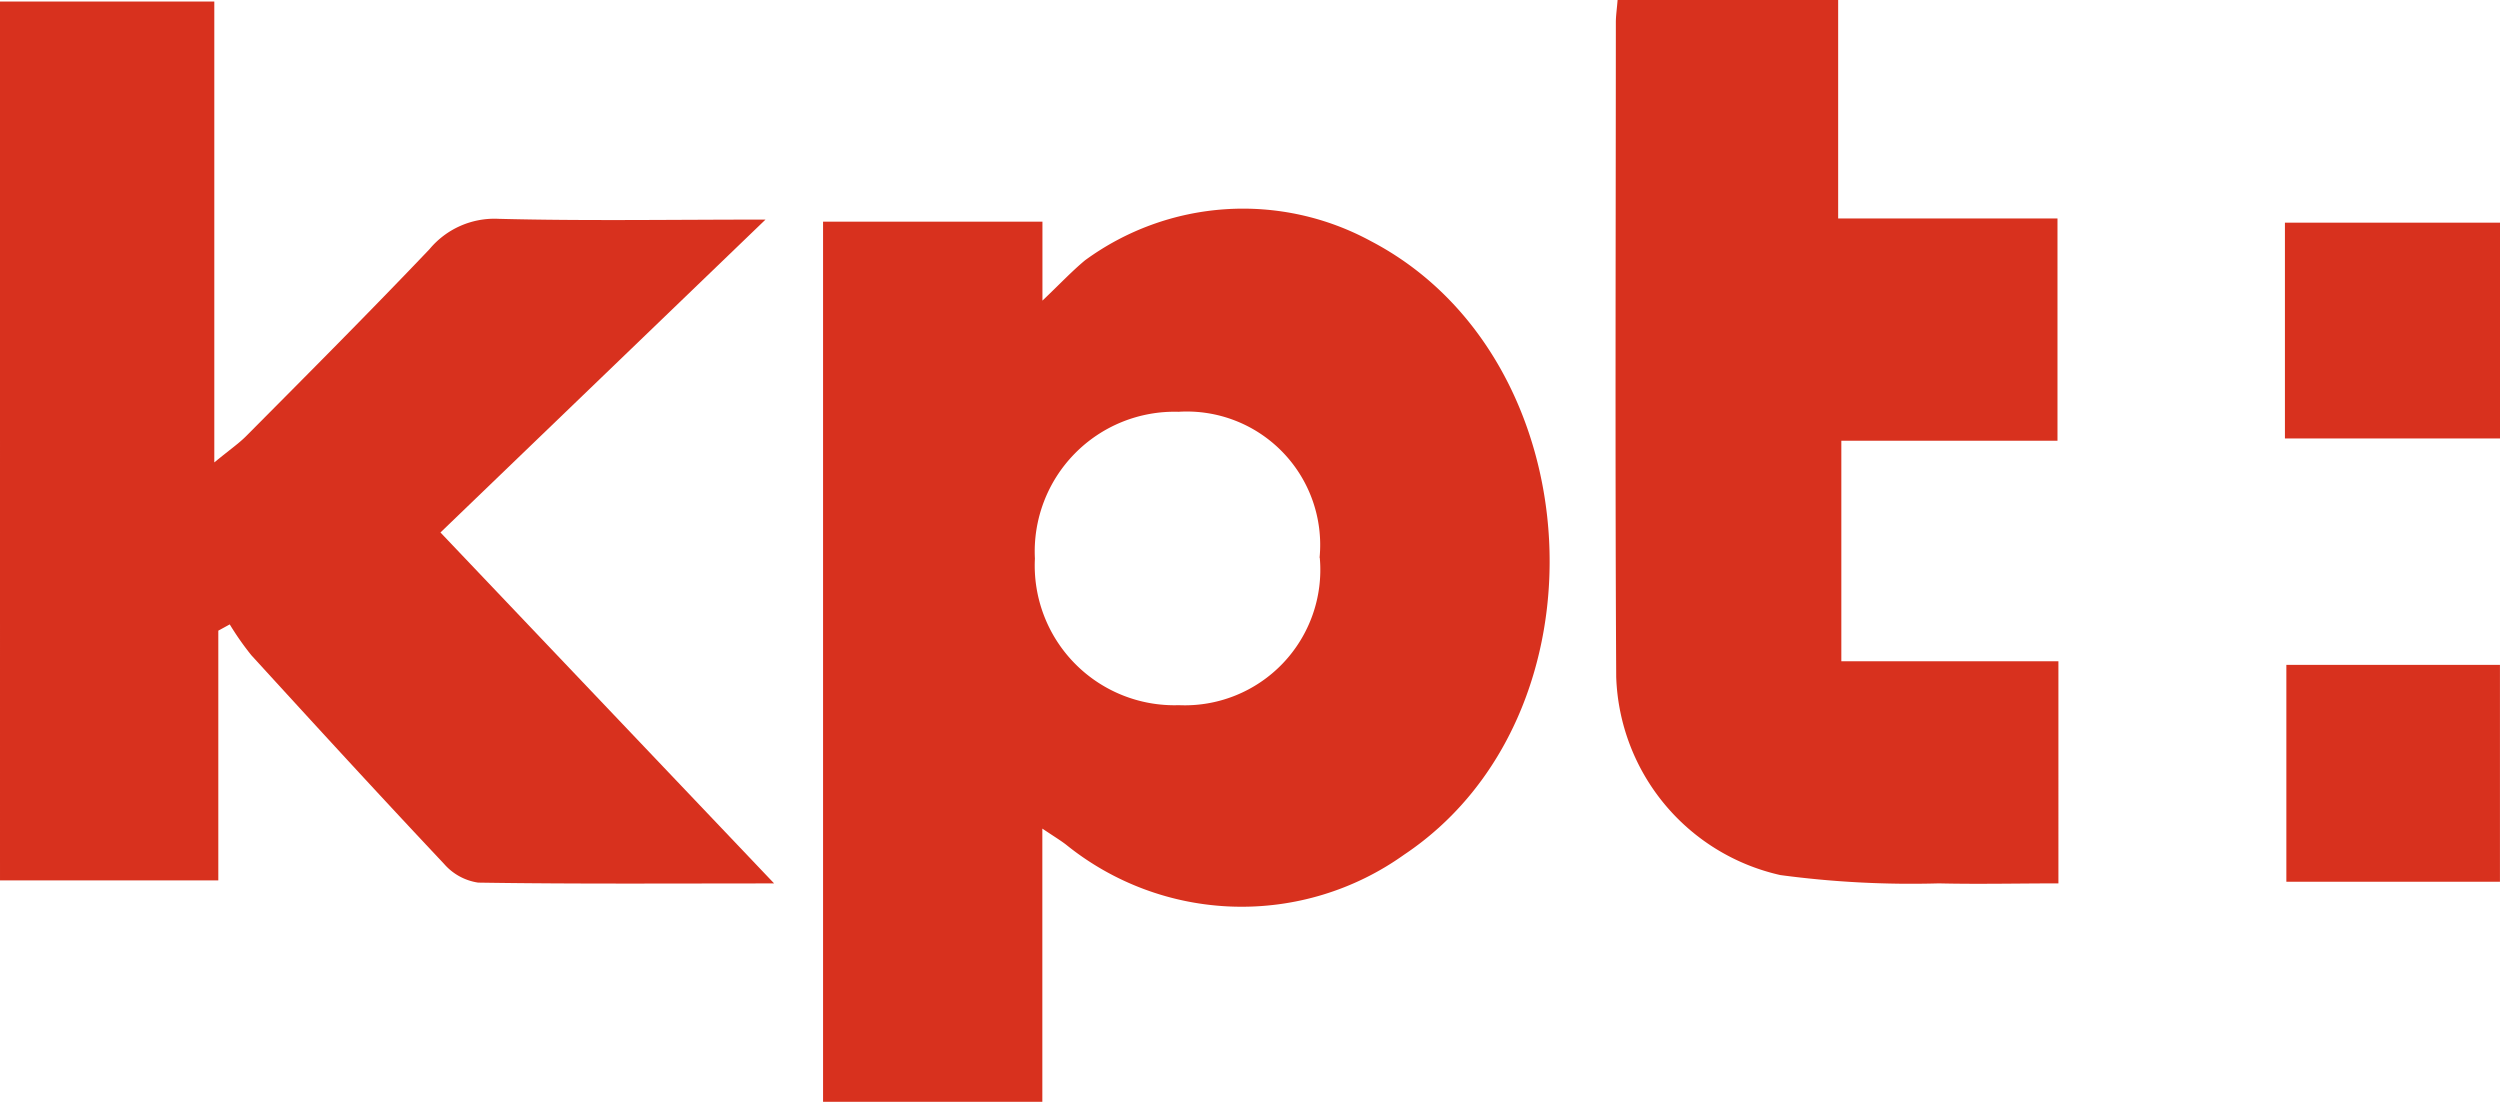 <svg xmlns="http://www.w3.org/2000/svg" width="48.739" height="21.48" viewBox="0 0 48.739 21.48">
  <g id="_376" data-name="376" transform="translate(-332.504 -401.297)">
    <path id="Path_211" data-name="Path 211" d="M-92.5,9.1h4.277v1.539c.346-.33.575-.574.83-.786a5.218,5.218,0,0,1,5.575-.373c4.334,2.266,4.709,9.247.644,11.962a5.447,5.447,0,0,1-6.592-.2c-.109-.083-.227-.154-.459-.31v5.326H-92.5Zm9.68,6.551a2.6,2.6,0,0,0-.719-2.057,2.6,2.6,0,0,0-2.031-.788,2.725,2.725,0,0,0-2.026.818,2.725,2.725,0,0,0-.774,2.044,2.723,2.723,0,0,0,.777,2.044,2.723,2.723,0,0,0,2.029.814,2.642,2.642,0,0,0,2.026-.814,2.642,2.642,0,0,0,.722-2.061Z" transform="translate(441.05 396.519)" fill="#d8311e"/>
    <path id="Path_212" data-name="Path 212" d="M-105.274,19.023c-2.077,0-3.925.013-5.771-.016a1.092,1.092,0,0,1-.663-.364c-1.266-1.345-2.514-2.707-3.759-4.07a5.563,5.563,0,0,1-.42-.6l-.223.122v4.869h-4.256V1.83h4.178v8.985c.313-.257.483-.373.625-.517,1.2-1.208,2.4-2.411,3.571-3.641a1.647,1.647,0,0,1,1.342-.591c1.666.043,3.334.015,5.208.015l-6.337,6.1Z" transform="translate(452.87 399.497)" fill="#d8311e"/>
    <path id="Path_213" data-name="Path 213" d="M-65.634,1.778h4.3V6.037h4.276V10.37h-4.214v4.3h4.232V19c-.776,0-1.554.018-2.332,0a19.173,19.173,0,0,1-3.089-.162,4.1,4.1,0,0,1-3.2-3.86c-.023-4.258-.008-8.516-.007-12.774C-65.667,2.083-65.649,1.965-65.634,1.778Z" transform="translate(429.674 399.519)" fill="#d8311e"/>
    <path id="Path_214" data-name="Path 214" d="M-38.821,9.316v4.207h-4.193V9.316Z" transform="translate(420.064 396.322)" fill="#d8311e"/>
    <path id="Path_215" data-name="Path 215" d="M-38.8,28.513h-4.164V24.285H-38.8Z" transform="translate(420.042 389.974)" fill="#d8311e"/>
  </g>
</svg>
